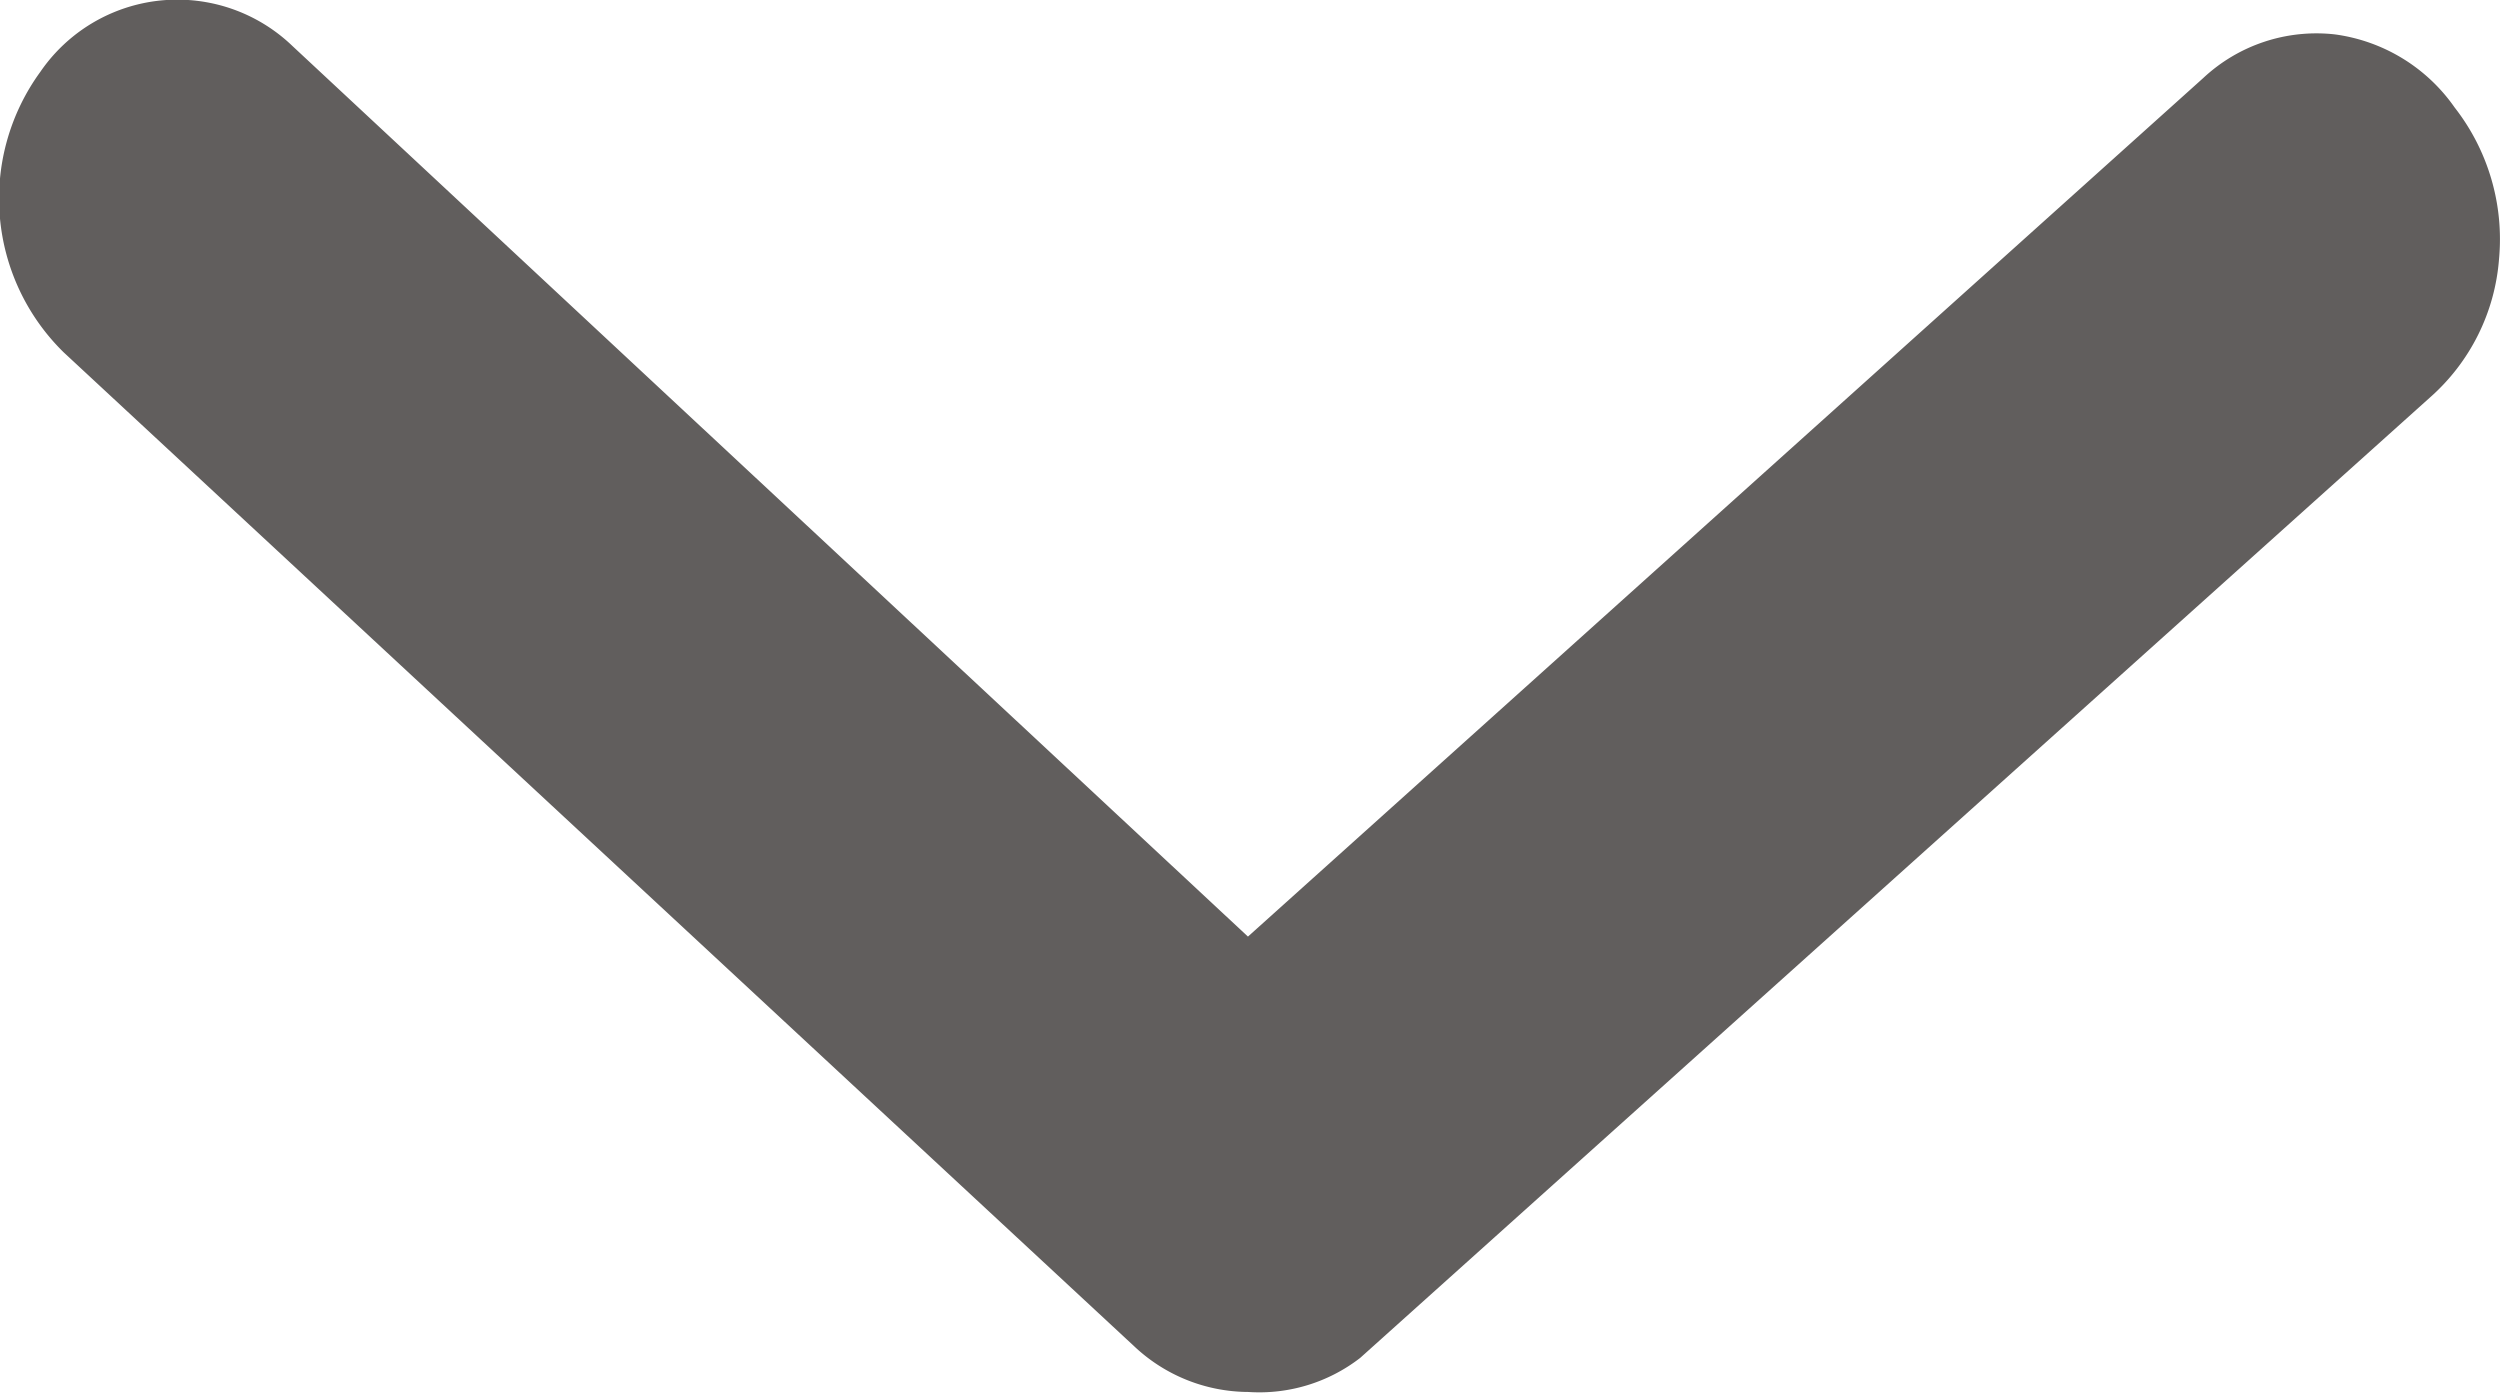 <svg xmlns="http://www.w3.org/2000/svg" width="7.933" height="4.419" viewBox="0 0 7.933 4.419">
  <path id="arrow-ios-downward-outline" d="M11.459,17.915a.531.531,0,0,1-.362-.145L7.7,14.616a.683.683,0,0,1-.074-.89.527.527,0,0,1,.8-.082l3.032,2.826,3.032-2.725a.526.526,0,0,1,.416-.138.553.553,0,0,1,.381.232.679.679,0,0,1,.141.48.652.652,0,0,1-.22.441l-3.394,3.047A.523.523,0,0,1,11.459,17.915Z" transform="translate(-7.498 -13.498)" fill="#615e5d"/>
</svg>
